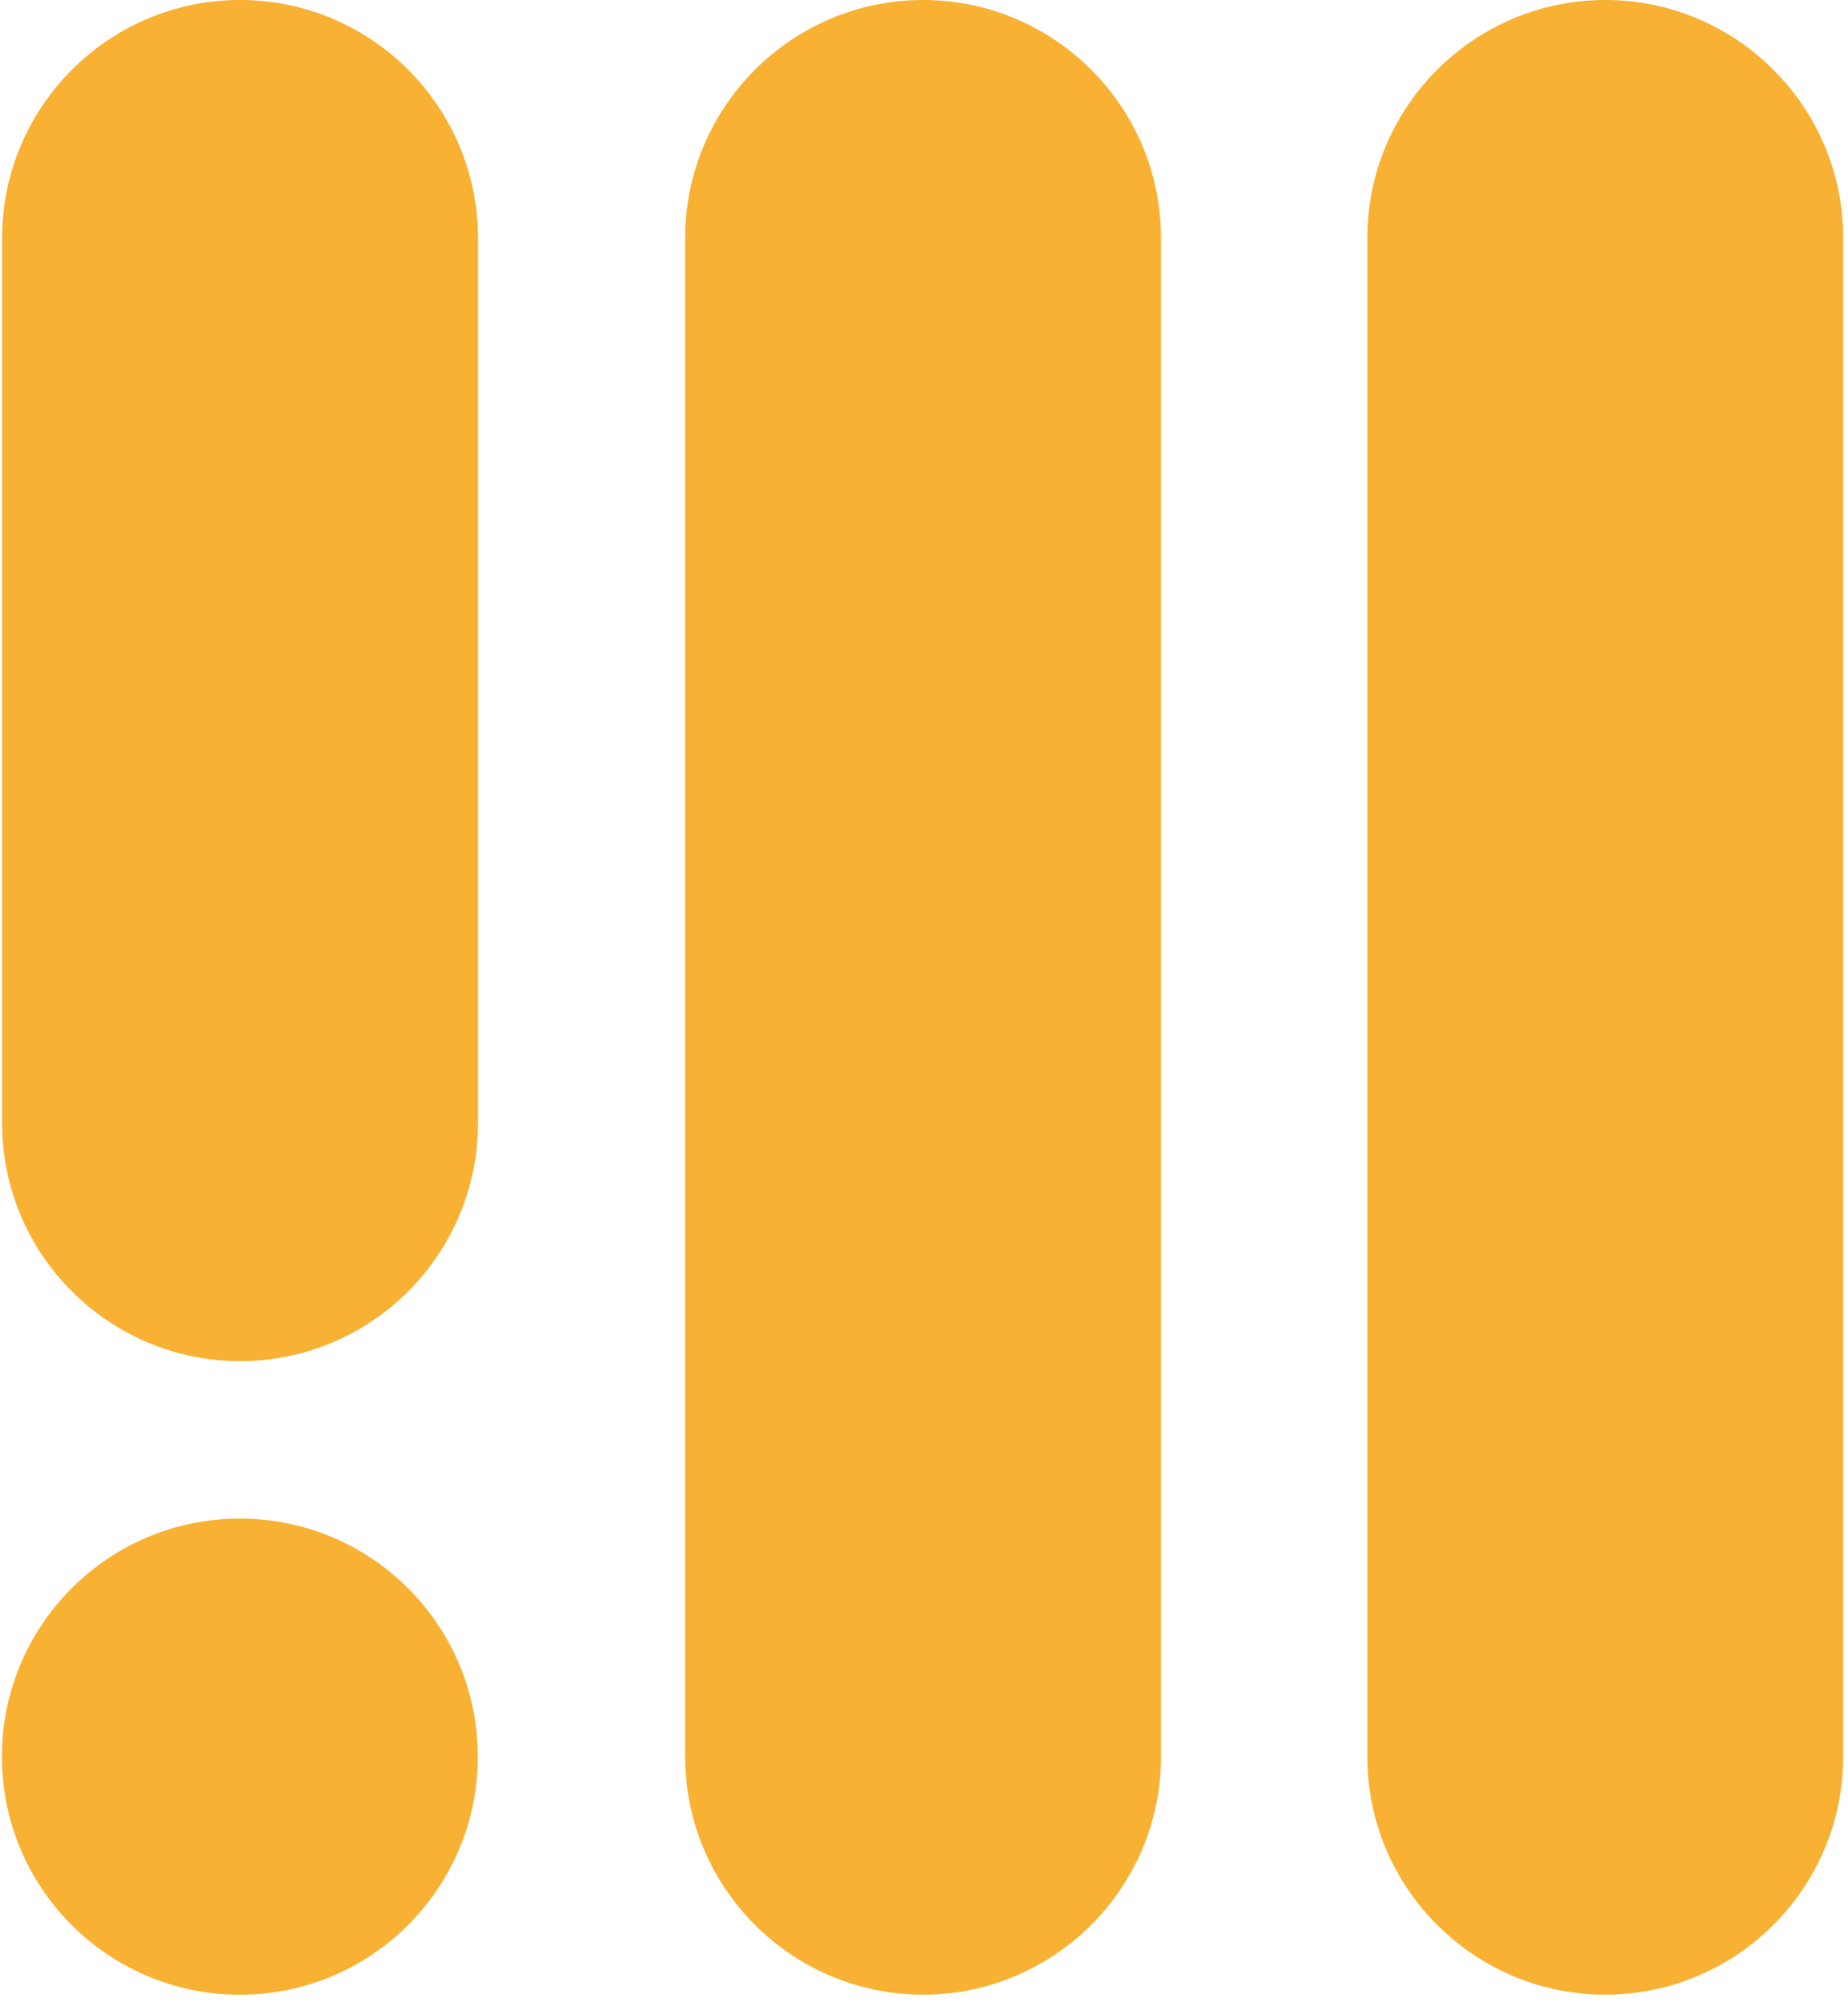 <svg width="229" height="248" viewBox="0 0 229 248" fill="none" xmlns="http://www.w3.org/2000/svg">
<path d="M169.436 217.564L169.436 29.485C169.436 13.225 182.66 0 198.921 0C215.182 0 228.406 13.225 228.406 29.485L228.406 217.564C228.406 233.825 215.182 247.049 198.921 247.049C182.66 247.049 169.436 233.825 169.436 217.564Z" fill="#F8B133"/>
<path d="M143.871 29.485L143.871 217.564C143.871 233.825 130.647 247.049 114.386 247.049C98.125 247.049 84.901 233.825 84.901 217.564L84.901 29.485C84.901 13.225 98.125 0 114.386 0C130.647 0 143.871 13.225 143.871 29.485Z" fill="#F8B133"/>
<path d="M59.23 29.485L59.23 139.099C59.23 155.36 46.006 168.584 29.745 168.584C13.484 168.584 0.26 155.36 0.26 139.099L0.26 29.485C0.26 13.224 13.484 -0.001 29.745 -0.001C46.006 -0.001 59.23 13.224 59.23 29.485Z" fill="#F8B133"/>
<path d="M29.723 188.086C46.008 188.086 59.209 201.287 59.209 217.571C59.209 233.856 46.008 247.057 29.723 247.057C13.439 247.057 0.238 233.856 0.238 217.571C0.238 201.287 13.439 188.086 29.723 188.086Z" fill="#F8B133"/>
</svg>
